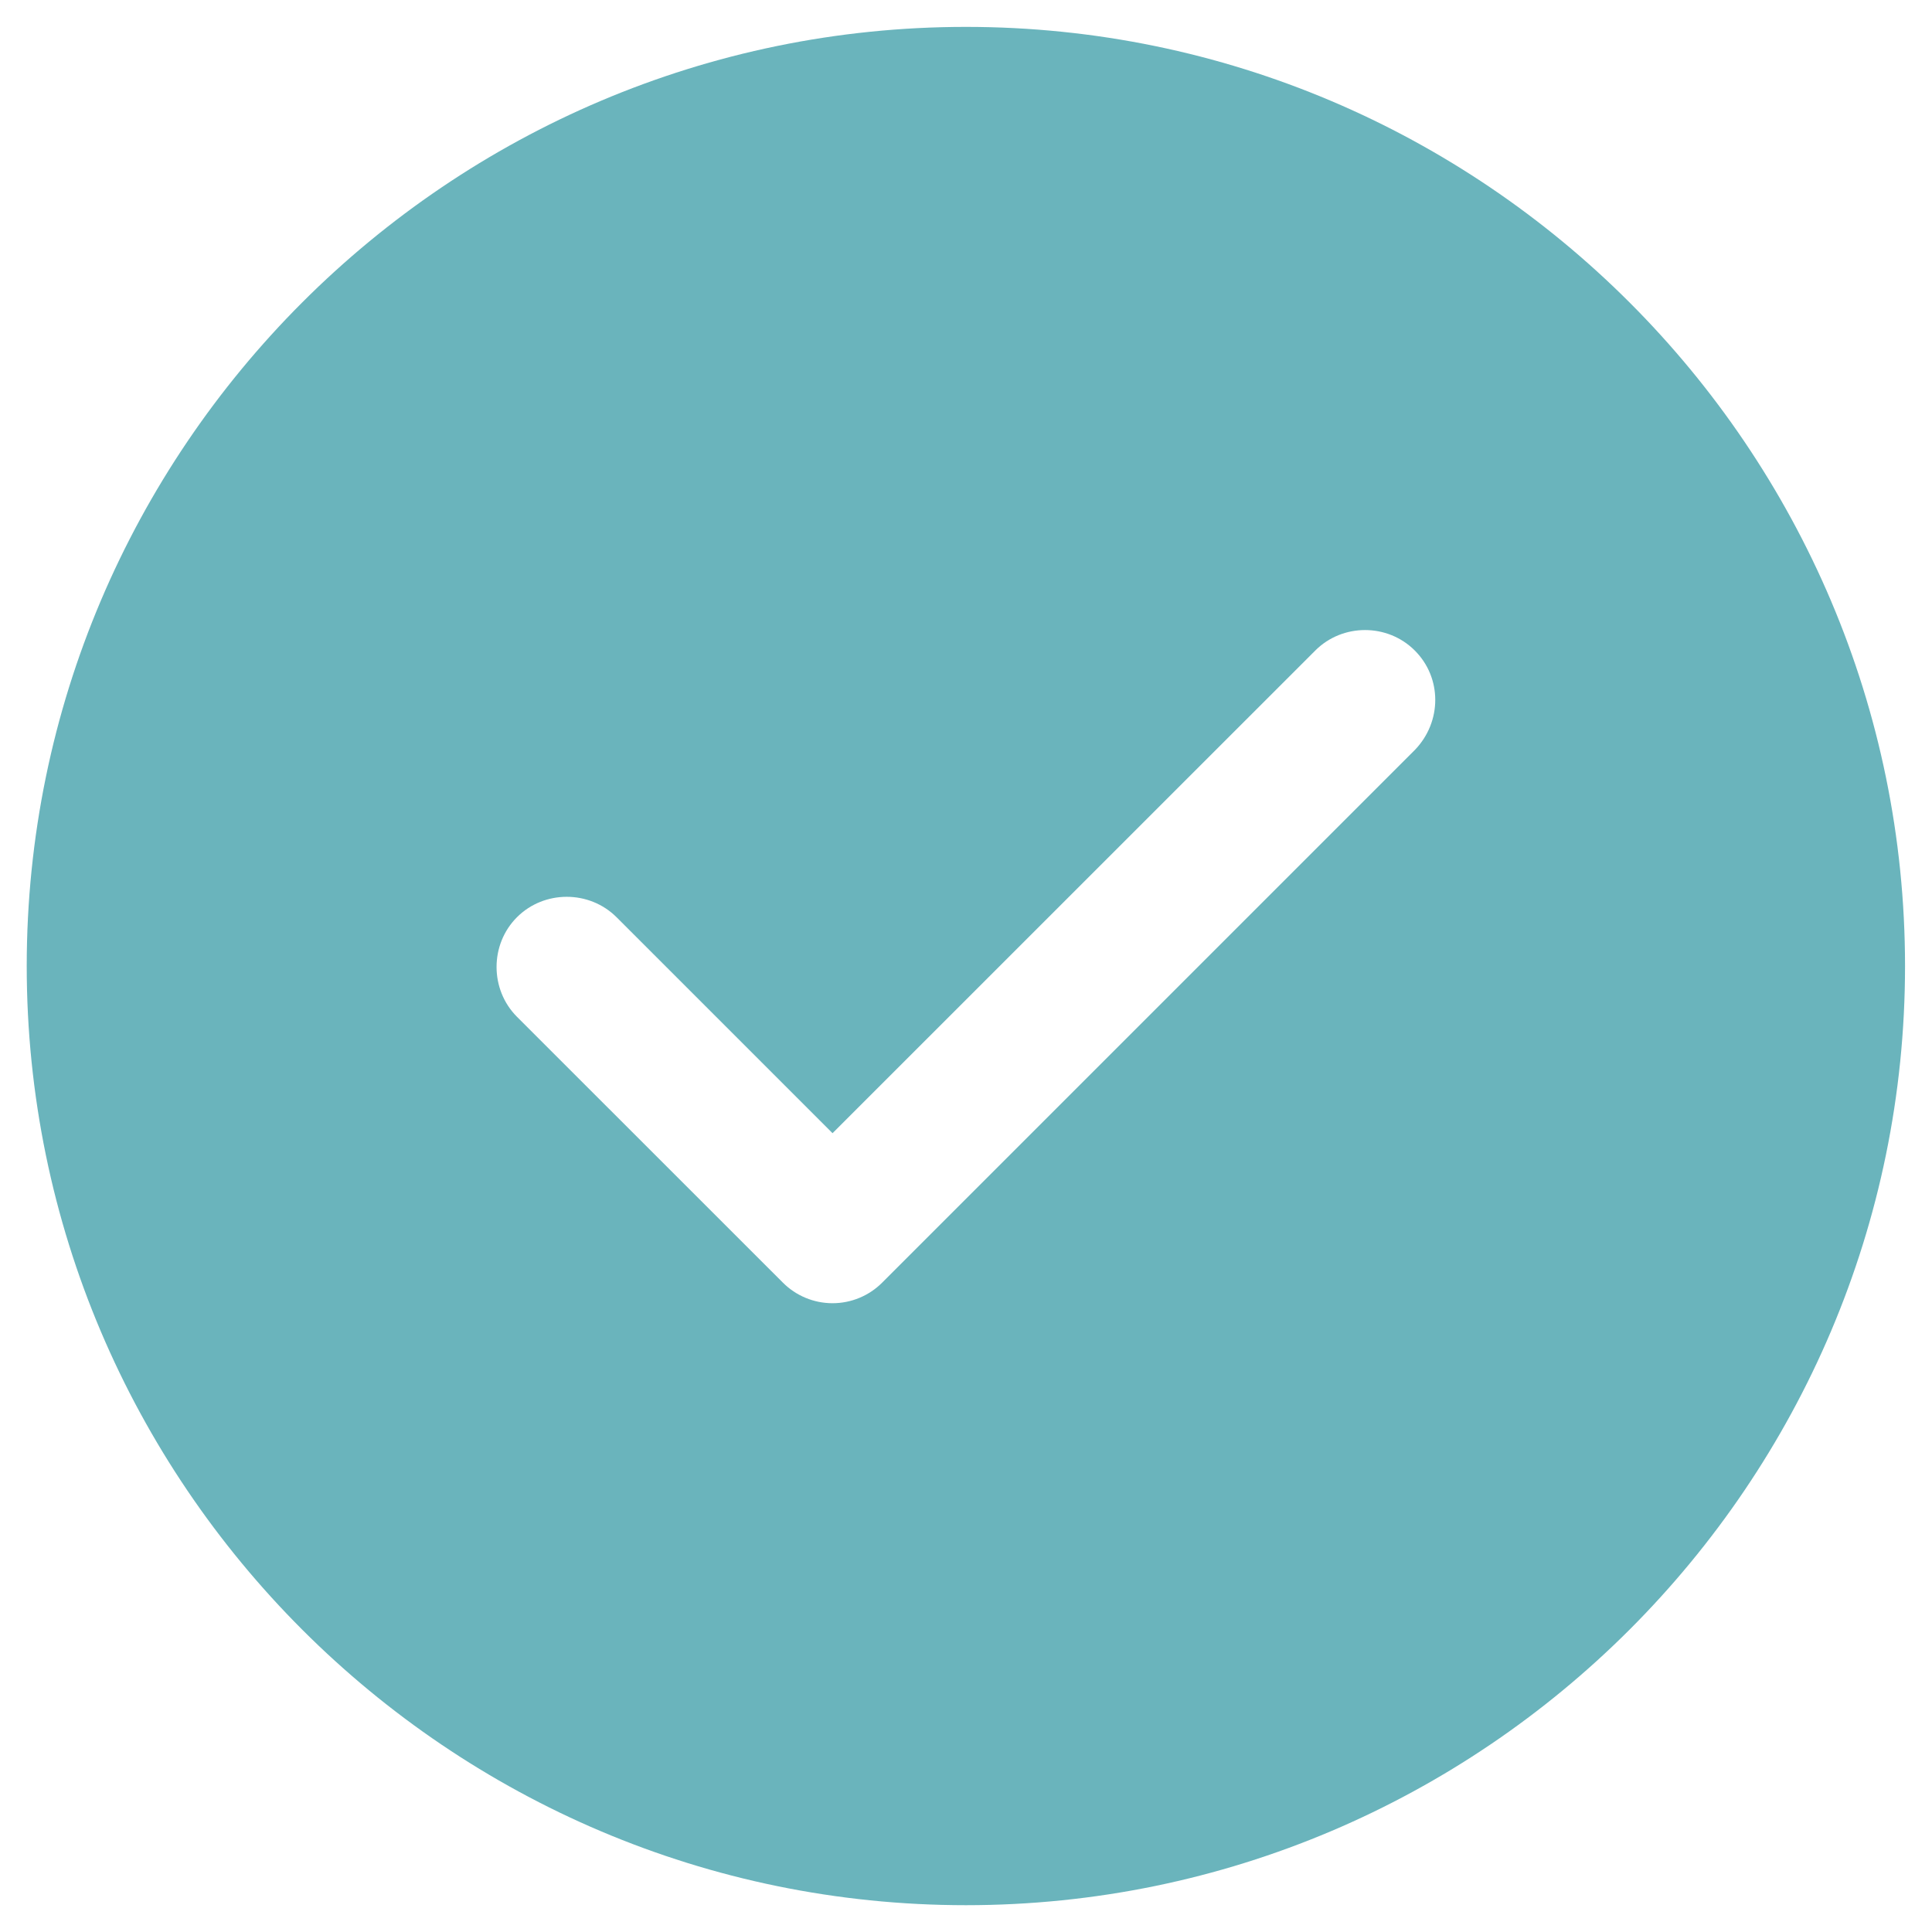 <svg width="24" height="24" viewBox="0 0 24 24" fill="none" xmlns="http://www.w3.org/2000/svg">
<path d="M11.999 0.334C5.57 0.334 0.332 5.572 0.332 12.001C0.332 18.429 5.57 23.667 11.999 23.667C18.427 23.667 23.665 18.429 23.665 12.001C23.665 5.572 18.427 0.334 11.999 0.334ZM17.575 9.317L10.96 15.932C10.797 16.096 10.575 16.189 10.342 16.189C10.109 16.189 9.887 16.096 9.724 15.932L6.422 12.631C6.084 12.292 6.084 11.732 6.422 11.394C6.76 11.056 7.32 11.056 7.659 11.394L10.342 14.077L16.339 8.081C16.677 7.742 17.237 7.742 17.575 8.081C17.914 8.419 17.914 8.967 17.575 9.317Z" fill="#07838F" fill-opacity="0.6"/>
</svg>
